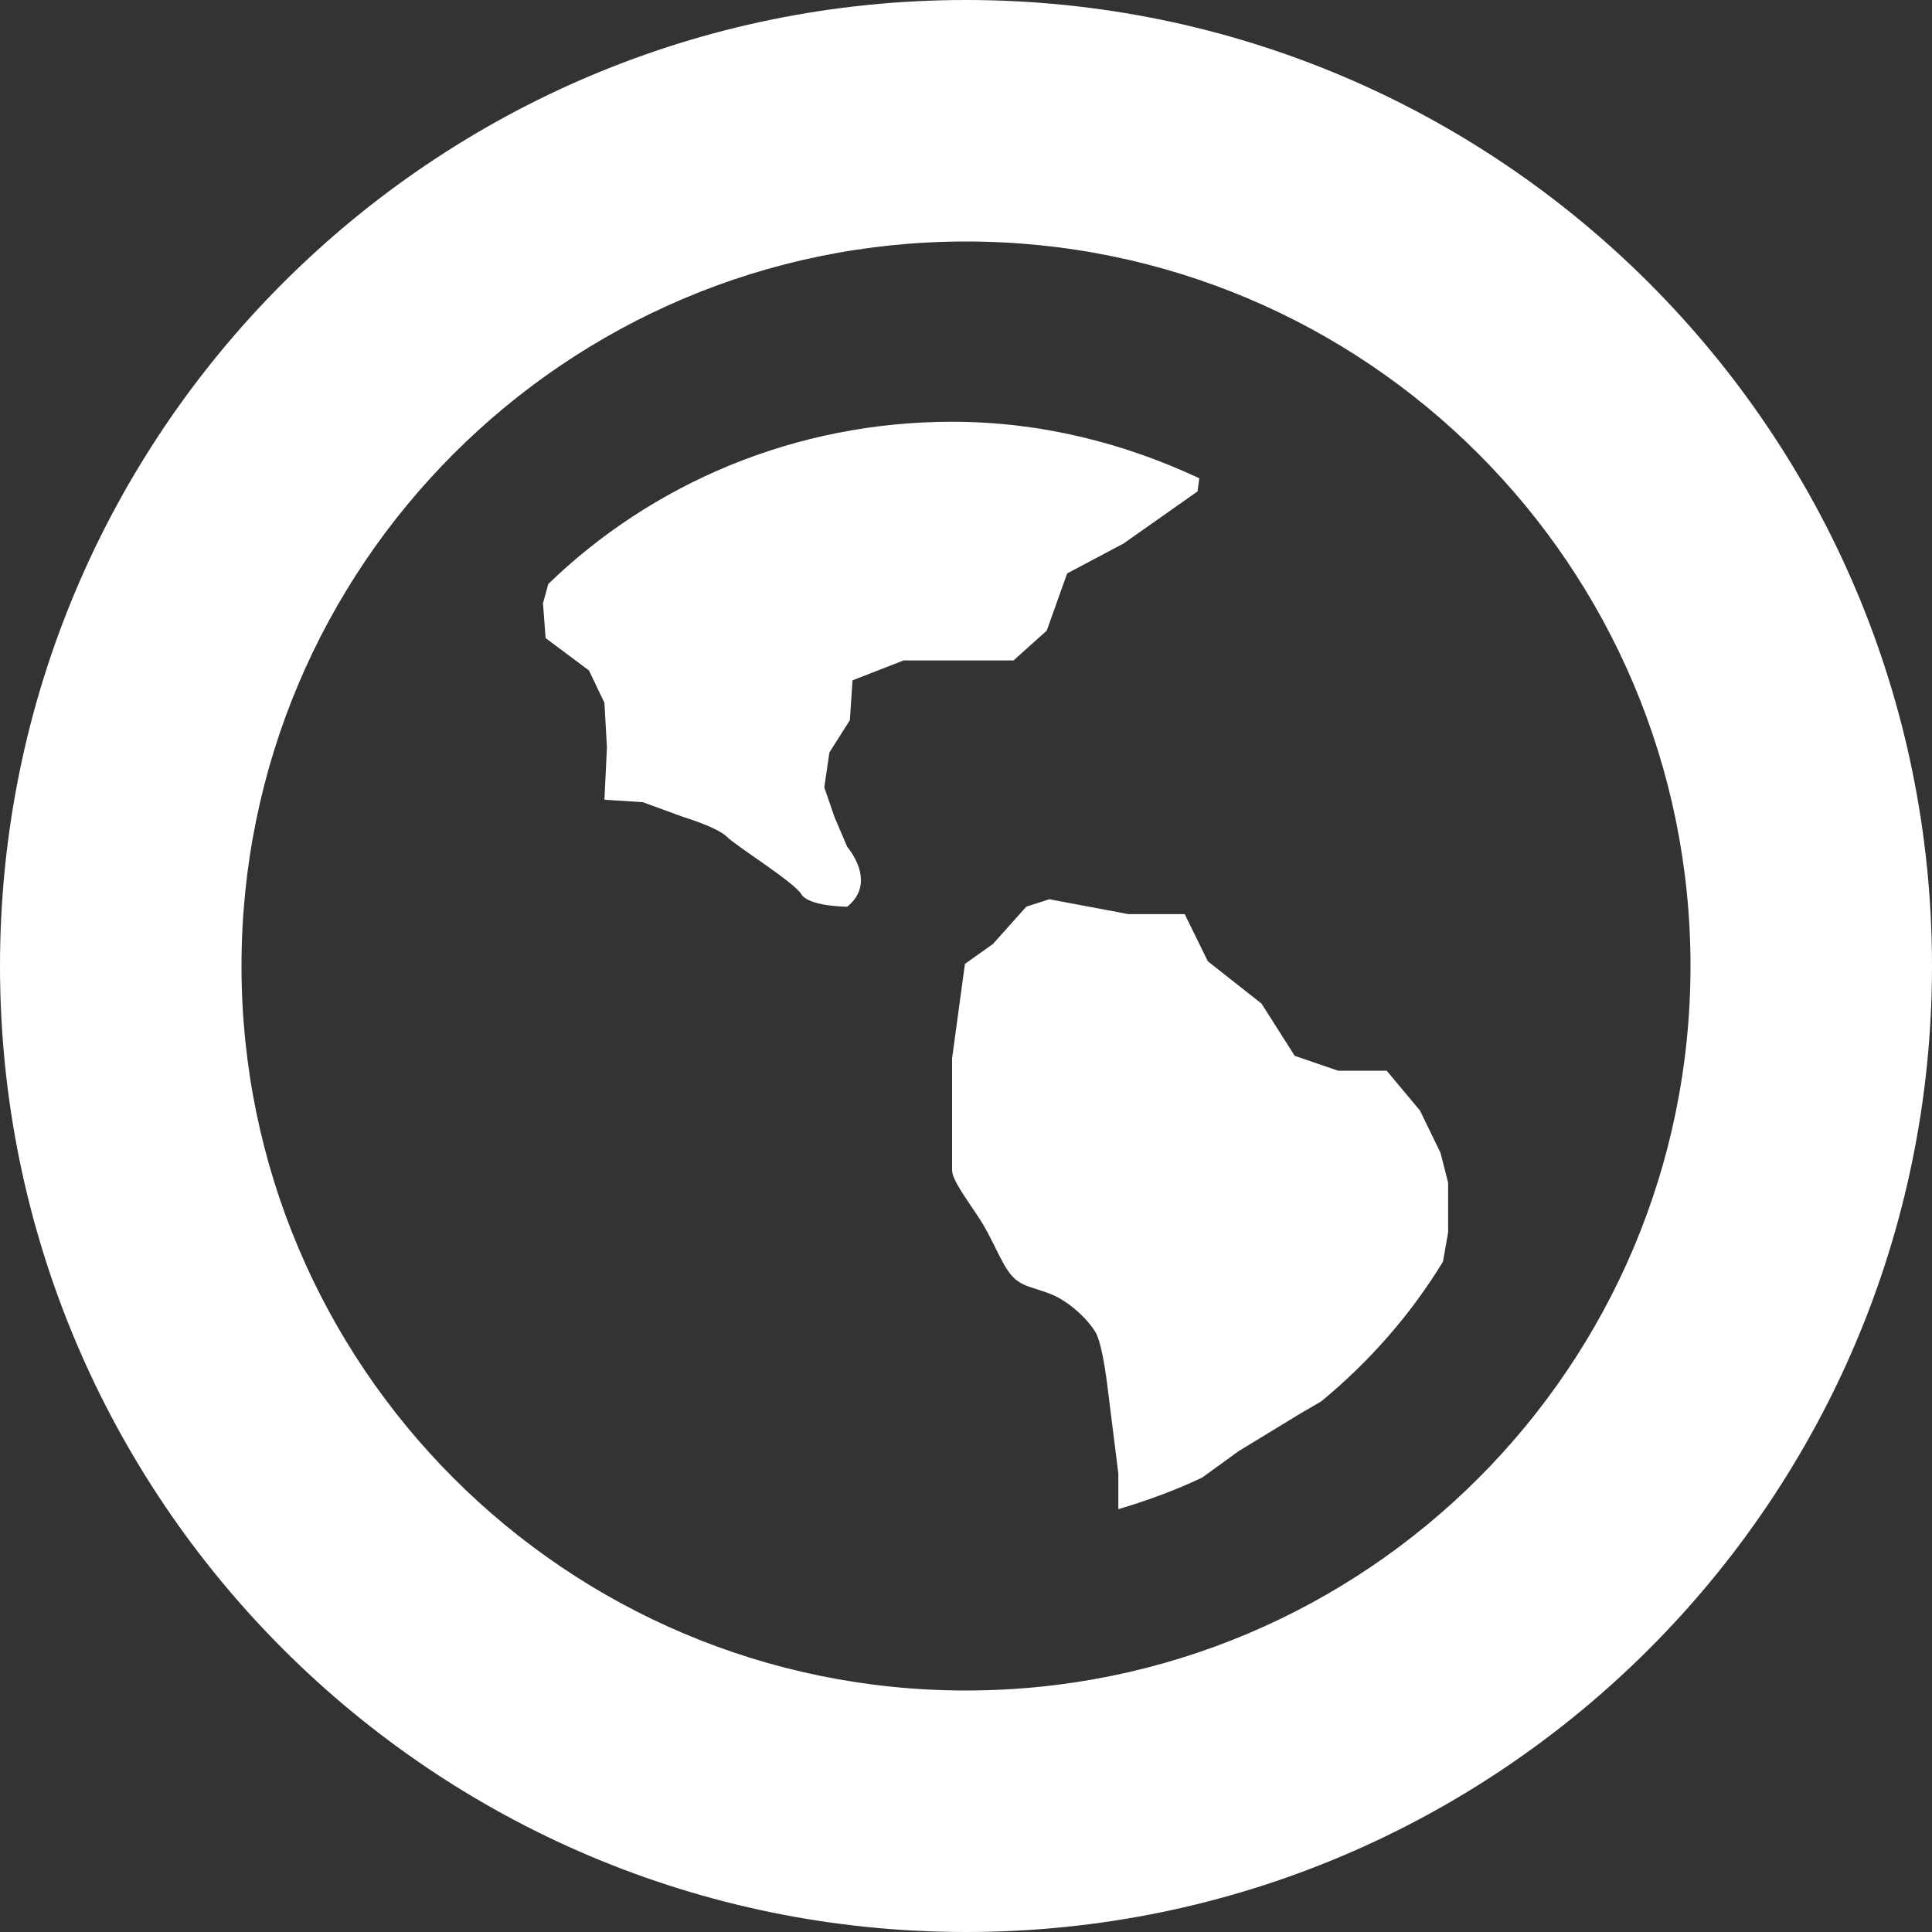 <?xml version="1.0" encoding="UTF-8"?>
<svg width="20px" height="20px" viewBox="0 0 20 20" version="1.1" xmlns="http://www.w3.org/2000/svg" xmlns:xlink="http://www.w3.org/1999/xlink">
    <rect x="0" y="0" width="20" height="20" fill="#333333" stroke="none"/>
    <!-- Generator: sketchtool 53 (72520) - https://sketchapp.com -->
    <title>312F4D94-0971-43F4-BCF2-0CBCDC9DA90E</title>
    <desc>Created with sketchtool.</desc>
    <g id="Page-1" stroke="none" stroke-width="1" fill="none" fill-rule="evenodd">
        <g id="00-SitaAero-Homepage-01" transform="translate(-131, -7066)" fill="#FFFFFF" fill-rule="nonzero">
            <g id="FOOTER-Copy" transform="translate(0, 7051)">
                <path d="M141,35 C135.478,35 131,30.522 131,25 C131,19.478 135.478,15 141,15 C146.522,15 151,19.478 151,25 C151,30.522 146.522,35 141,35 Z M141,17.5 C136.858,17.5 133.5,20.858 133.5,25 C133.5,29.142 136.858,32.5 141,32.5 C145.142,32.5 148.5,29.142 148.5,25 C148.5,20.858 145.142,17.5 141,17.5 Z M144.676,29.508 L144.456,29.636 L143.821,30.023 L143.446,30.295 C143.168,30.428 142.877,30.533 142.577,30.623 L142.577,30.254 L142.471,29.406 C142.471,29.406 142.418,28.916 142.339,28.788 C142.26,28.658 142.074,28.478 141.889,28.401 C141.703,28.324 141.571,28.324 141.465,28.196 C141.359,28.066 141.279,27.834 141.148,27.629 C141.015,27.423 140.856,27.217 140.856,27.114 C140.856,27.012 140.856,25.956 140.856,25.956 L140.989,24.978 L141.279,24.772 L141.624,24.386 L141.862,24.309 L142.682,24.463 L143.264,24.463 L143.504,24.952 L144.059,25.389 L144.403,25.93 L144.852,26.084 L145.355,26.084 L145.7,26.497 L145.912,26.934 L145.991,27.243 L145.991,27.758 L145.937,28.062 C145.601,28.612 145.175,29.097 144.676,29.508 Z M142.63,20.627 L142.047,20.936 L141.836,21.528 L141.492,21.837 L140.353,21.837 L139.825,22.043 L139.798,22.455 L139.586,22.789 L139.533,23.151 L139.639,23.459 L139.771,23.768 C139.771,23.768 140.089,24.128 139.771,24.386 C139.771,24.386 139.374,24.386 139.295,24.256 C139.215,24.128 138.633,23.768 138.527,23.664 C138.422,23.562 138.078,23.459 138.078,23.459 L137.654,23.304 L137.257,23.279 L137.283,22.738 L137.257,22.275 L137.097,21.941 L136.648,21.605 L136.621,21.245 L136.676,21.045 C137.748,20.008 139.225,19.366 140.856,19.366 C141.776,19.366 142.637,19.587 143.415,19.951 L143.397,20.087 L142.63,20.627 Z" id="LANGUAGE"></path>
            </g>
        </g>
    </g>
</svg>